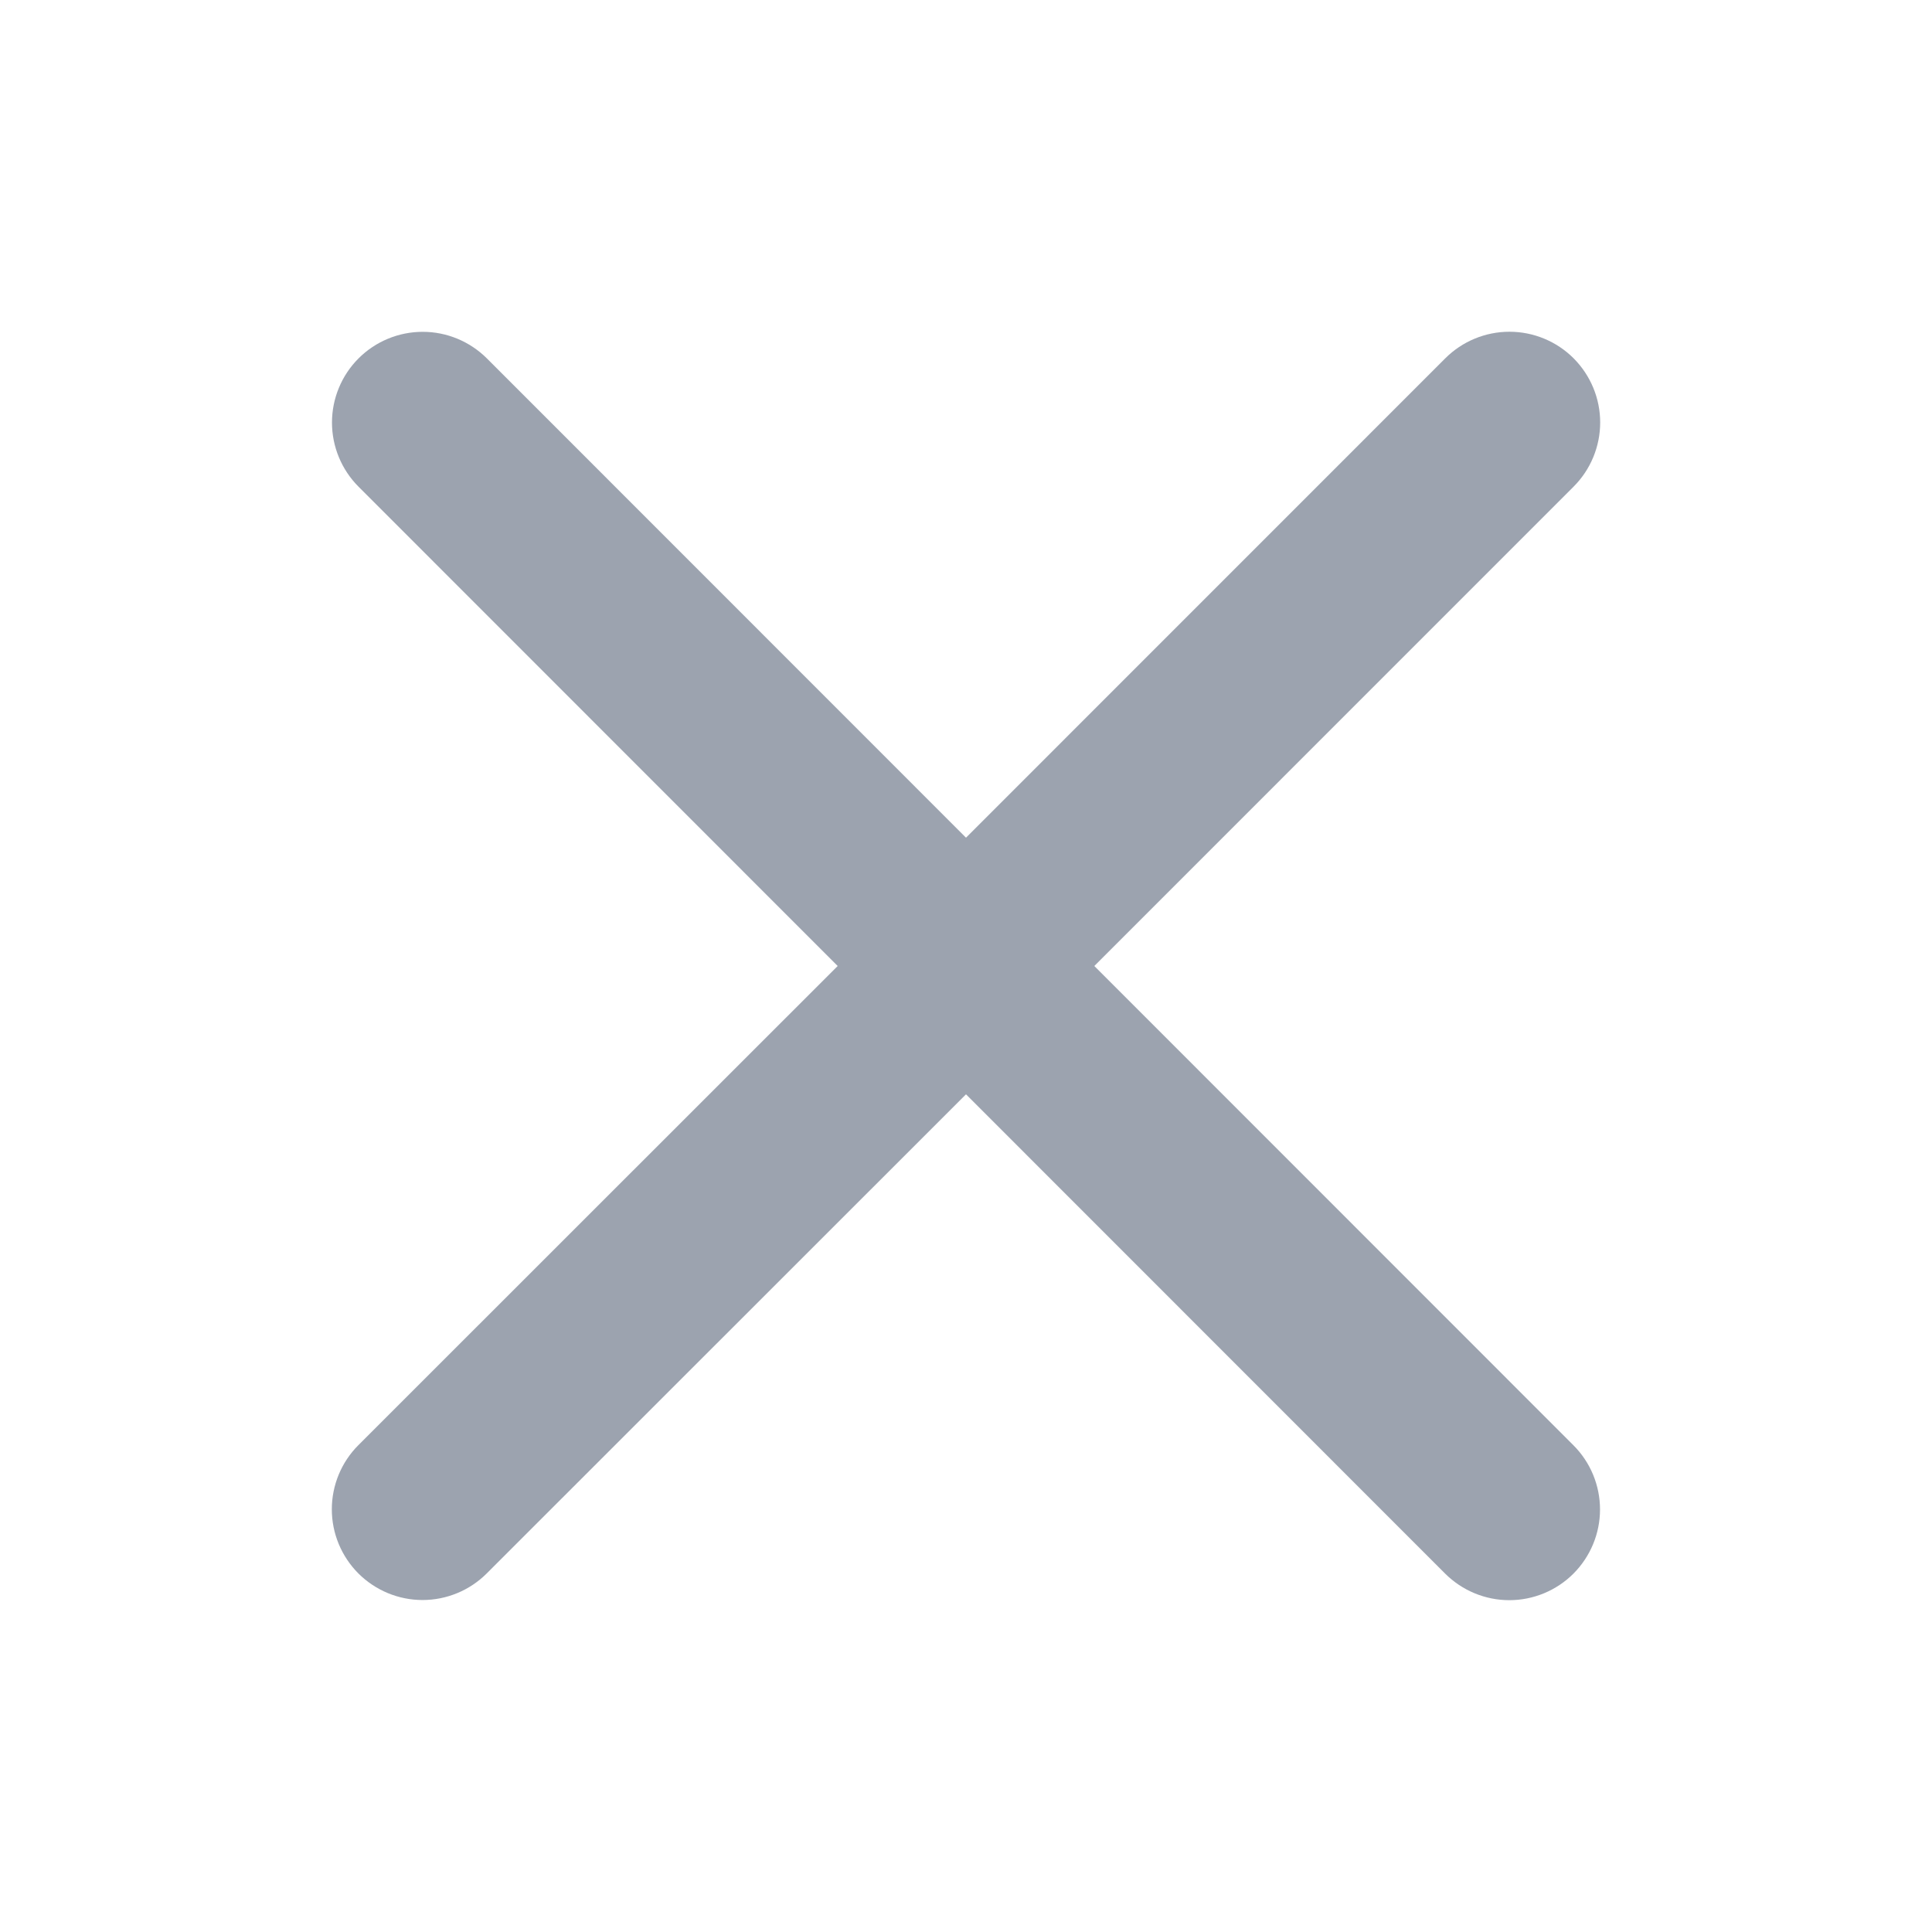 <svg width="24" height="24" viewBox="0 0 24 24" fill="none" xmlns="http://www.w3.org/2000/svg">
<g id="X">
<path id="Vector" d="M19.546 17.954C19.757 18.165 19.876 18.452 19.876 18.751C19.876 19.05 19.757 19.336 19.546 19.548C19.335 19.759 19.048 19.878 18.749 19.878C18.45 19.878 18.164 19.759 17.952 19.548L12 13.594L6.046 19.546C5.835 19.757 5.548 19.876 5.249 19.876C4.95 19.876 4.664 19.757 4.452 19.546C4.241 19.334 4.122 19.048 4.122 18.749C4.122 18.45 4.241 18.163 4.452 17.952L10.406 12L4.454 6.046C4.243 5.835 4.124 5.548 4.124 5.249C4.124 4.95 4.243 4.663 4.454 4.452C4.665 4.241 4.952 4.122 5.251 4.122C5.55 4.122 5.836 4.241 6.048 4.452L12 10.406L17.954 4.451C18.165 4.24 18.452 4.121 18.751 4.121C19.05 4.121 19.337 4.24 19.548 4.451C19.759 4.663 19.878 4.949 19.878 5.248C19.878 5.547 19.759 5.834 19.548 6.045L13.594 12L19.546 17.954Z" fill="#9CA3AF"/>
</g>
</svg>
